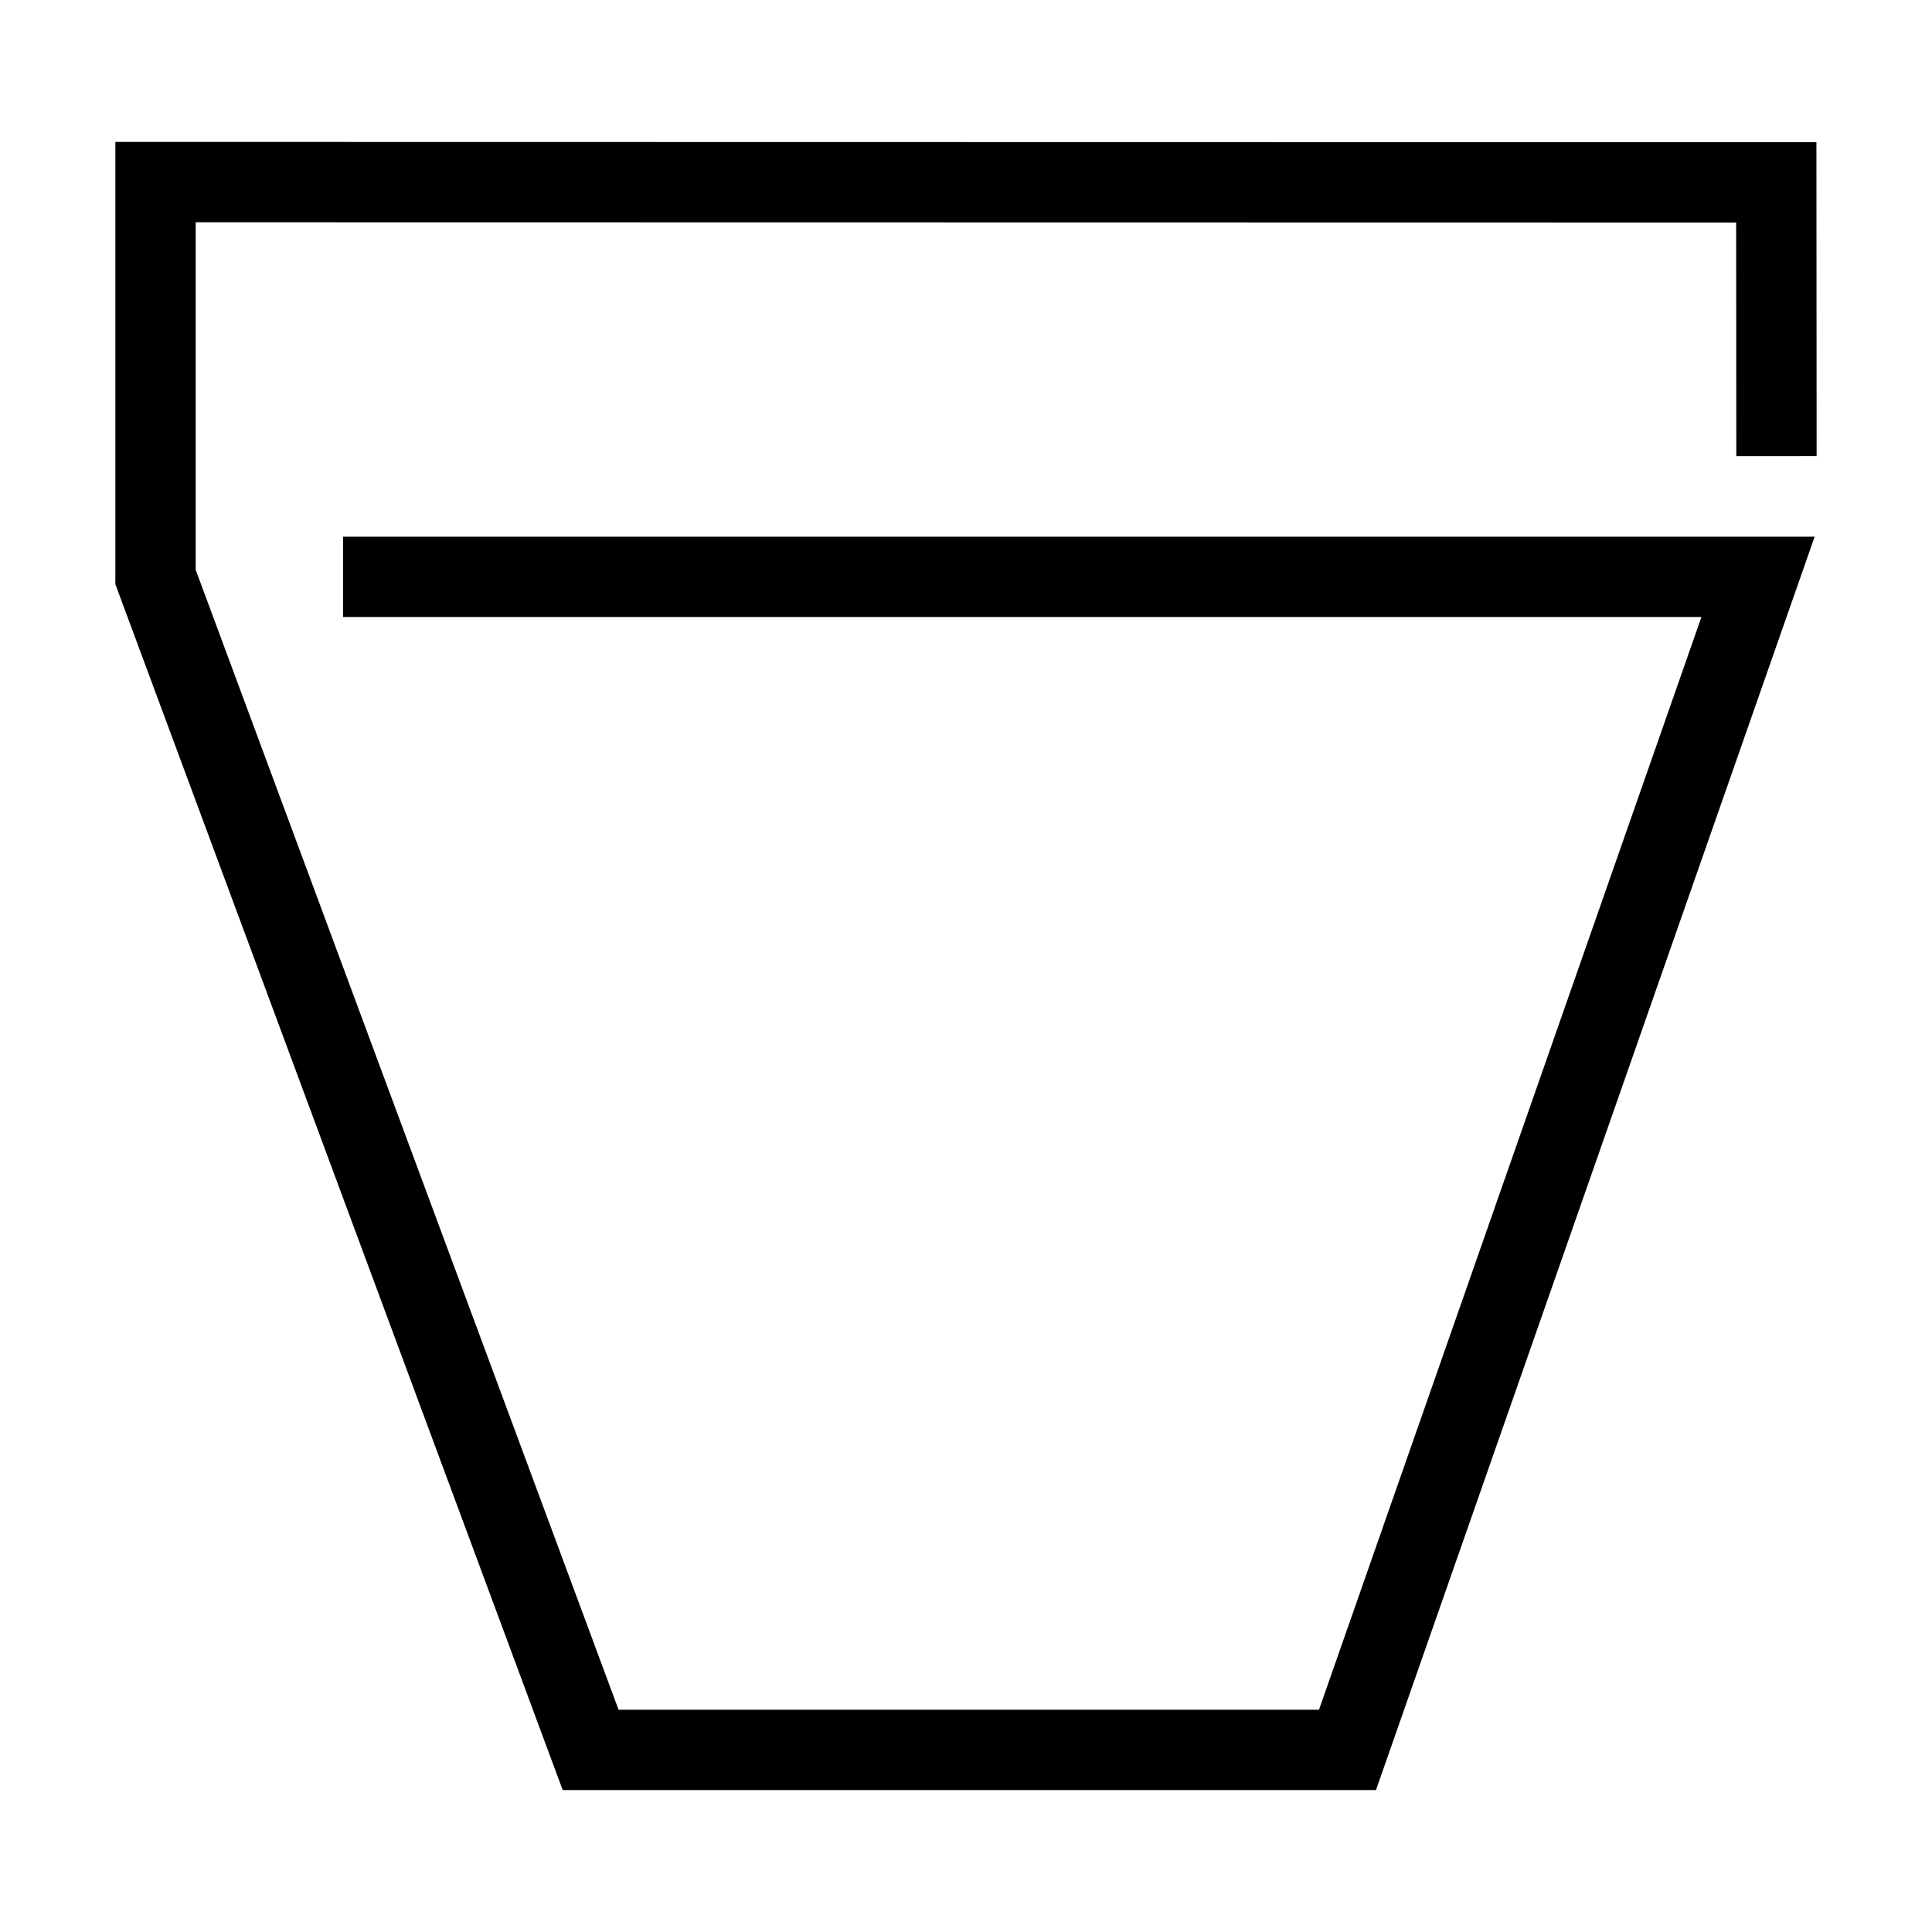 <svg xmlns="http://www.w3.org/2000/svg" width="80" height="80" viewBox="0 0 21.167 21.167" xmlns:v="https://vecta.io/nano"><path d="M3.759 6.32h15.502l-4.498 12.852H6.471L1.704 6.322V1.995l17.757.003.002 2.999" fill="none" stroke="#000" stroke-width=".88"/></svg>